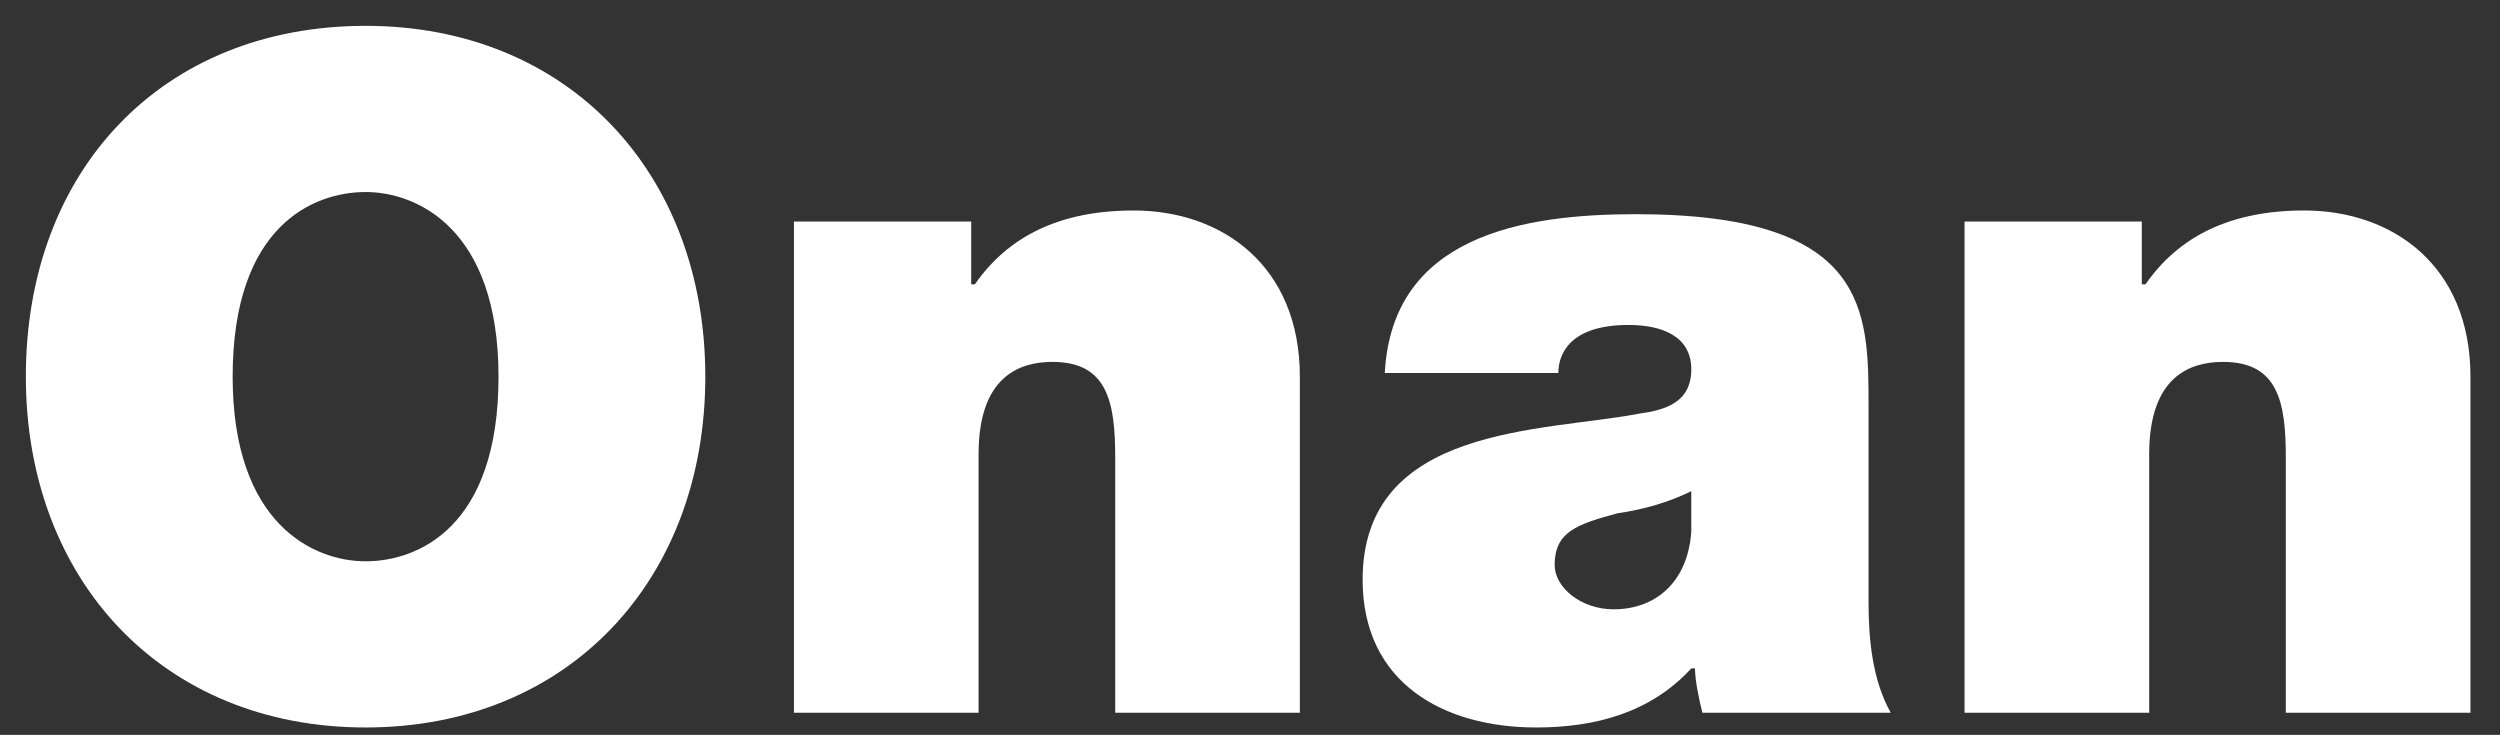 <?xml version="1.0" encoding="utf-8"?>
<!-- Generator: Adobe Illustrator 24.0.0, SVG Export Plug-In . SVG Version: 6.00 Build 0)  -->
<svg version="1.1" id="Capa_1" xmlns="http://www.w3.org/2000/svg" xmlns:xlink="http://www.w3.org/1999/xlink" x="0px" y="0px"
	 viewBox="0 0 67.7 19.9" style="enable-background:new 0 0 67.7 19.9;" xml:space="preserve">
<rect x="0" y="0" width="67.7" height="19.9" fill="#333333" stroke="none"/>
<style type="text/css">
	.st0{fill:#FFFFFF;}
</style>
<path class="st0" d="M9.9,15.2L9.9,15.2c1.4,0,3.6-0.9,3.6-5c0-4-2.2-5-3.6-5c-1.4,0-3.6,0.9-3.6,5C6.3,14.2,8.5,15.2,9.9,15.2
	 M9.9,0.7c5.5,0,9.2,4,9.2,9.5c0,5.5-3.7,9.5-9.2,9.5c-5.5,0-9.2-4-9.2-9.5C0.7,4.6,4.4,0.7,9.9,0.7z"/>
<path class="st0" d="M21.4,6h4.9v1.7h0.1c0.9-1.3,2.3-2,4.3-2c2.4,0,4.5,1.5,4.5,4.5v9.1h-5v-6.9c0-1.5-0.2-2.6-1.7-2.6
	c-0.9,0-2,0.4-2,2.5v7h-5V6z"/>
<path class="st0" d="M45.8,13.3L45.8,13.3c-0.6,0.3-1.3,0.5-2,0.6c-1.1,0.3-1.7,0.5-1.7,1.4c0,0.6,0.7,1.2,1.6,1.2
	c1.1,0,2-0.7,2.1-2.1V13.3z M50.6,16.3c0,1,0.1,2.1,0.6,3h-5.1c-0.1-0.4-0.2-0.9-0.2-1.2h-0.1c-1.1,1.2-2.6,1.6-4.2,1.6
	c-2.5,0-4.7-1.2-4.7-4c0-4.2,4.9-4,7.5-4.5c0.7-0.1,1.4-0.3,1.4-1.2c0-0.9-0.8-1.2-1.7-1.2c-1.6,0-1.9,0.8-1.9,1.3h-4.7
	c0.2-3.7,3.7-4.3,6.8-4.3c6.3,0,6.3,2.6,6.3,5.2V16.3z"/>
<path class="st0" d="M53.2,6H58v1.7h0.1c0.9-1.3,2.3-2,4.3-2c2.4,0,4.5,1.5,4.5,4.5v9.1h-5v-6.9c0-1.5-0.2-2.6-1.7-2.6
	c-0.9,0-2,0.4-2,2.5v7h-5V6z"/>
</svg>
